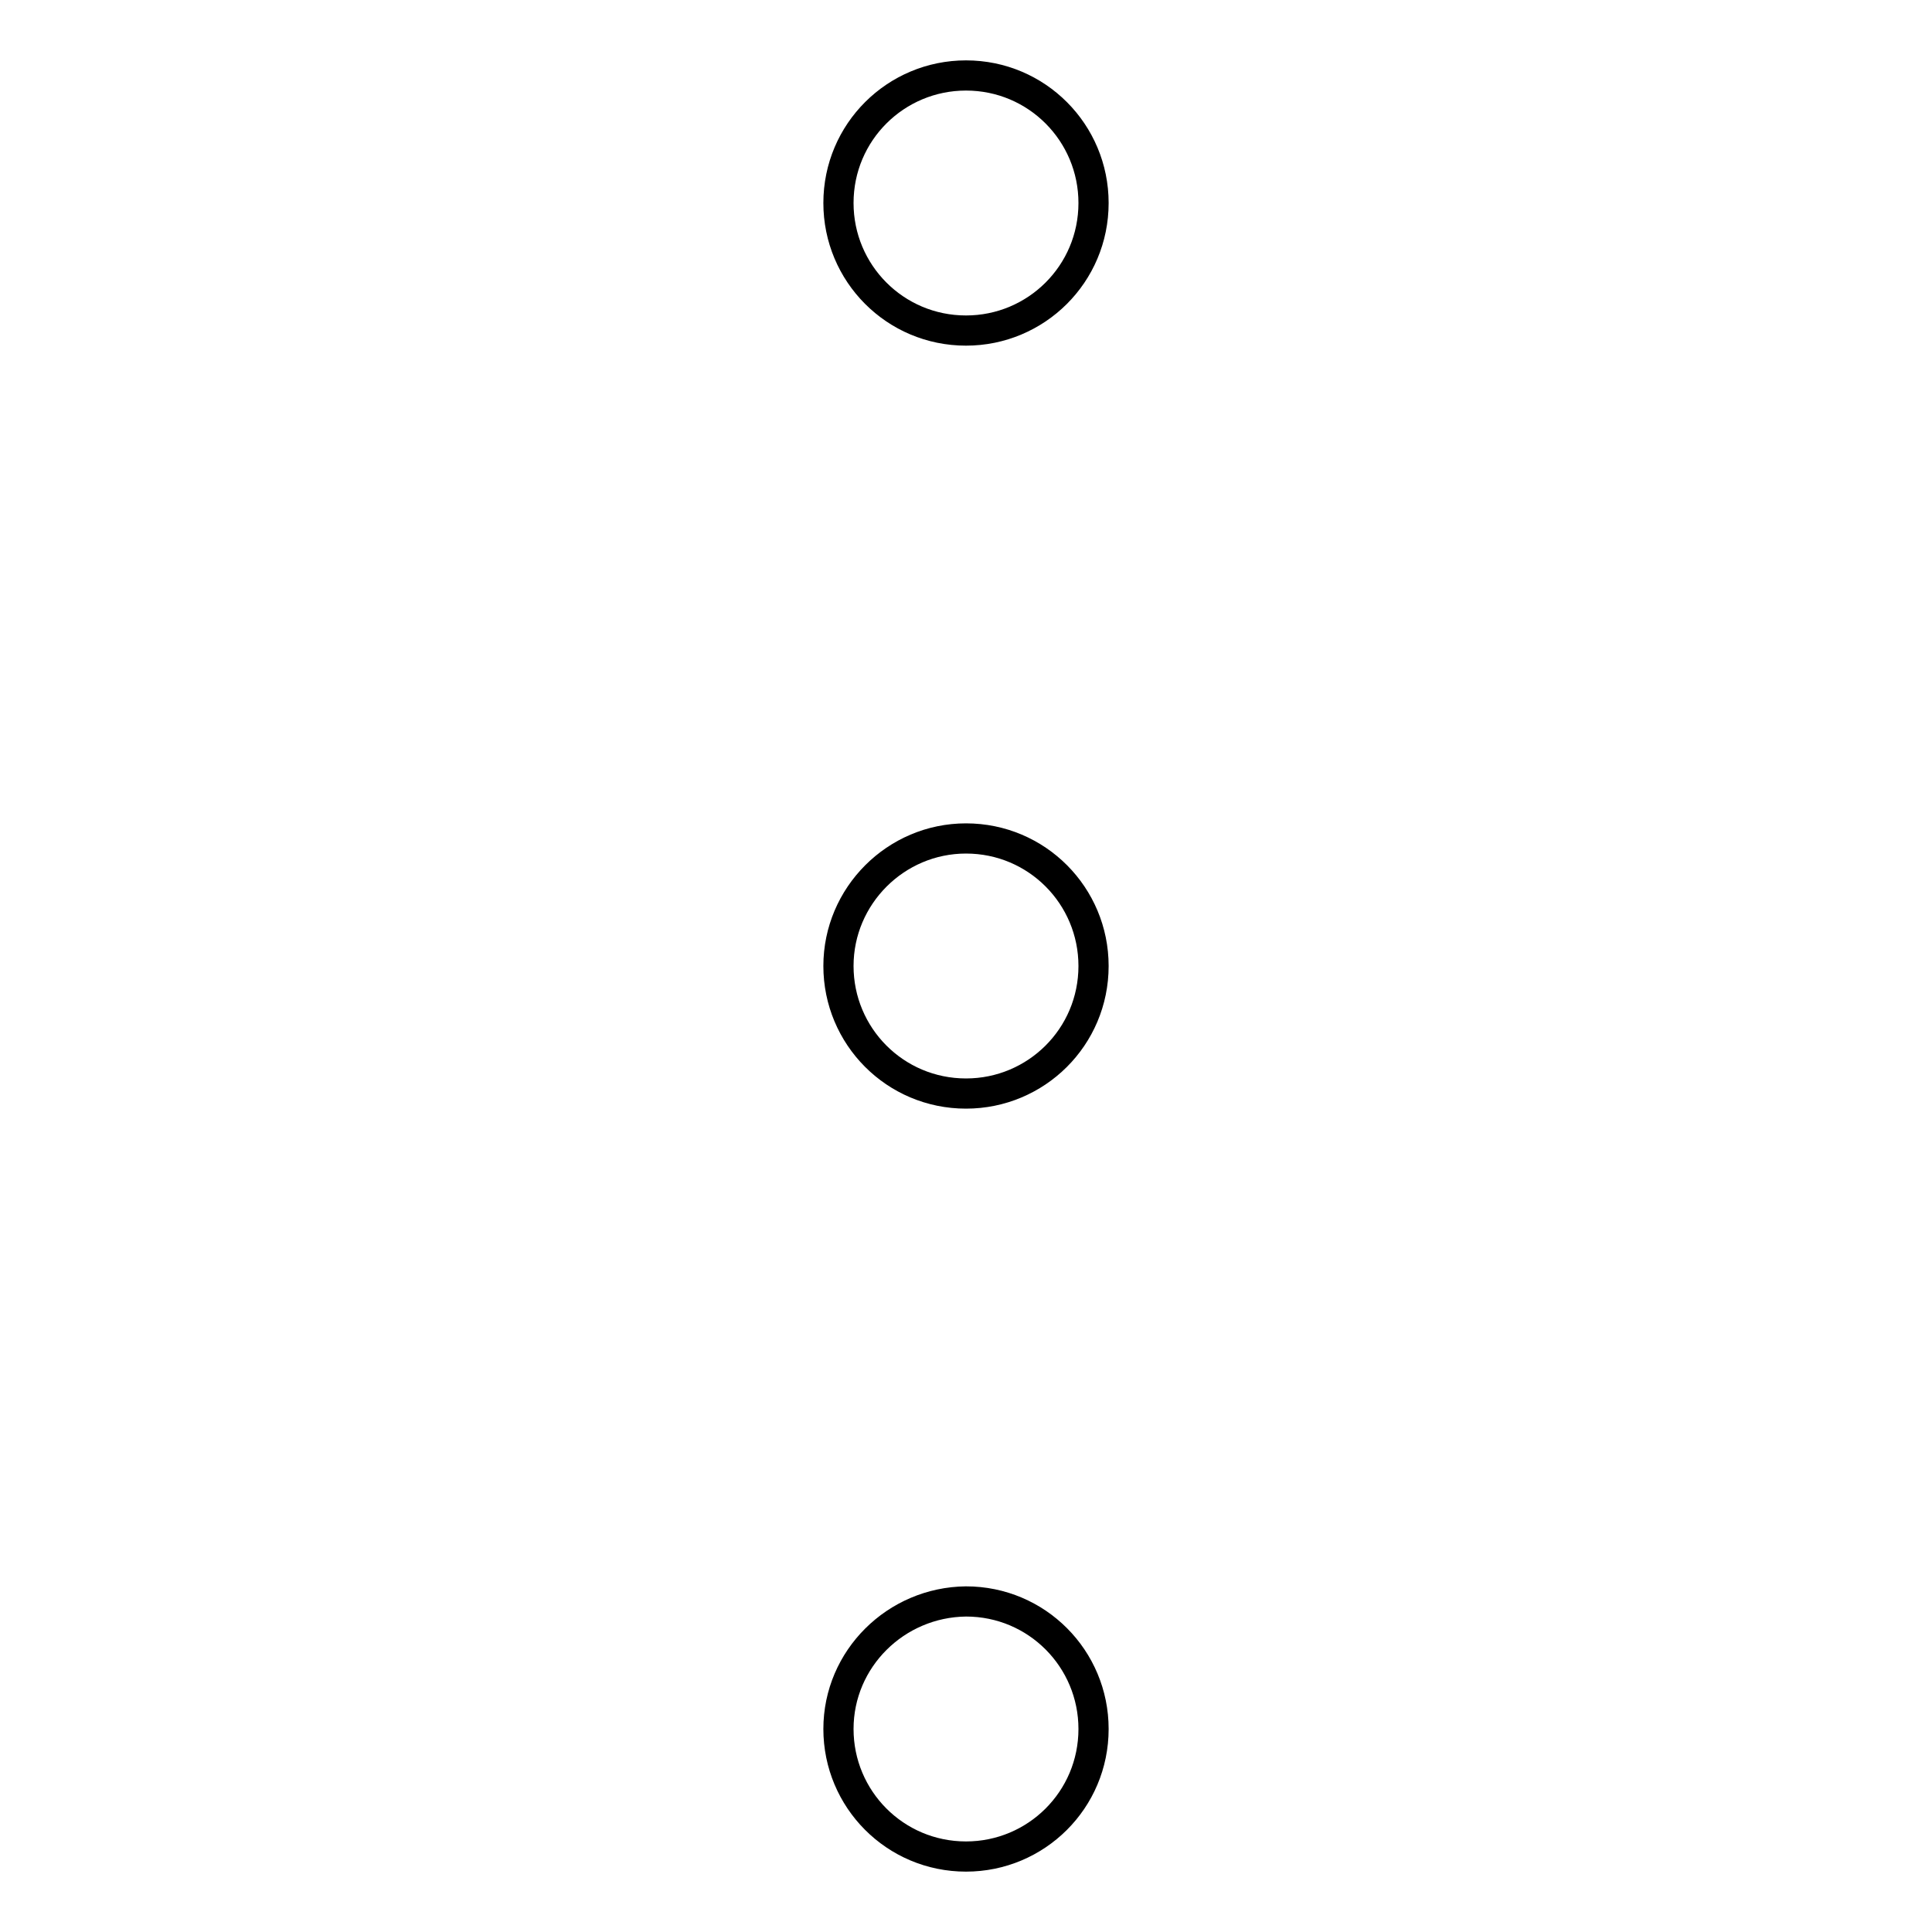 <?xml version="1.0" encoding="utf-8"?>
<!-- Svg Vector Icons : http://www.onlinewebfonts.com/icon -->
<!DOCTYPE svg PUBLIC "-//W3C//DTD SVG 1.1//EN" "http://www.w3.org/Graphics/SVG/1.1/DTD/svg11.dtd">
<svg version="1.1" xmlns="http://www.w3.org/2000/svg" xmlns:xlink="http://www.w3.org/1999/xlink" x="0px" y="0px" viewBox="0 0 256 256" enable-background="new 0 0 256 256" xml:space="preserve">
<g> <path stroke-width="4" fill-opacity="0" stroke="#000000"  d="M111.1,26.9c0,9.3,7.5,16.9,16.9,16.9c9.3,0,16.9-7.5,16.9-16.9l0,0c0-9.3-7.5-16.9-16.9-16.9 C118.7,10,111.1,17.5,111.1,26.9C111.1,26.9,111.1,26.9,111.1,26.9z"/> <path stroke-width="4" fill-opacity="0" stroke="#000000"  d="M111.1,128c0,9.3,7.5,16.9,16.9,16.9c9.3,0,16.9-7.5,16.9-16.9c0-9.3-7.5-16.9-16.9-16.9 C118.7,111.1,111.1,118.7,111.1,128C111.1,128,111.1,128,111.1,128z"/> <path stroke-width="4" fill-opacity="0" stroke="#000000"  d="M111.1,229.1c0,9.3,7.5,16.9,16.9,16.9c9.3,0,16.9-7.5,16.9-16.9l0,0c0-9.3-7.5-16.9-16.9-16.9 C118.7,212.3,111.1,219.8,111.1,229.1C111.1,229.1,111.1,229.1,111.1,229.1z"/></g>
</svg>